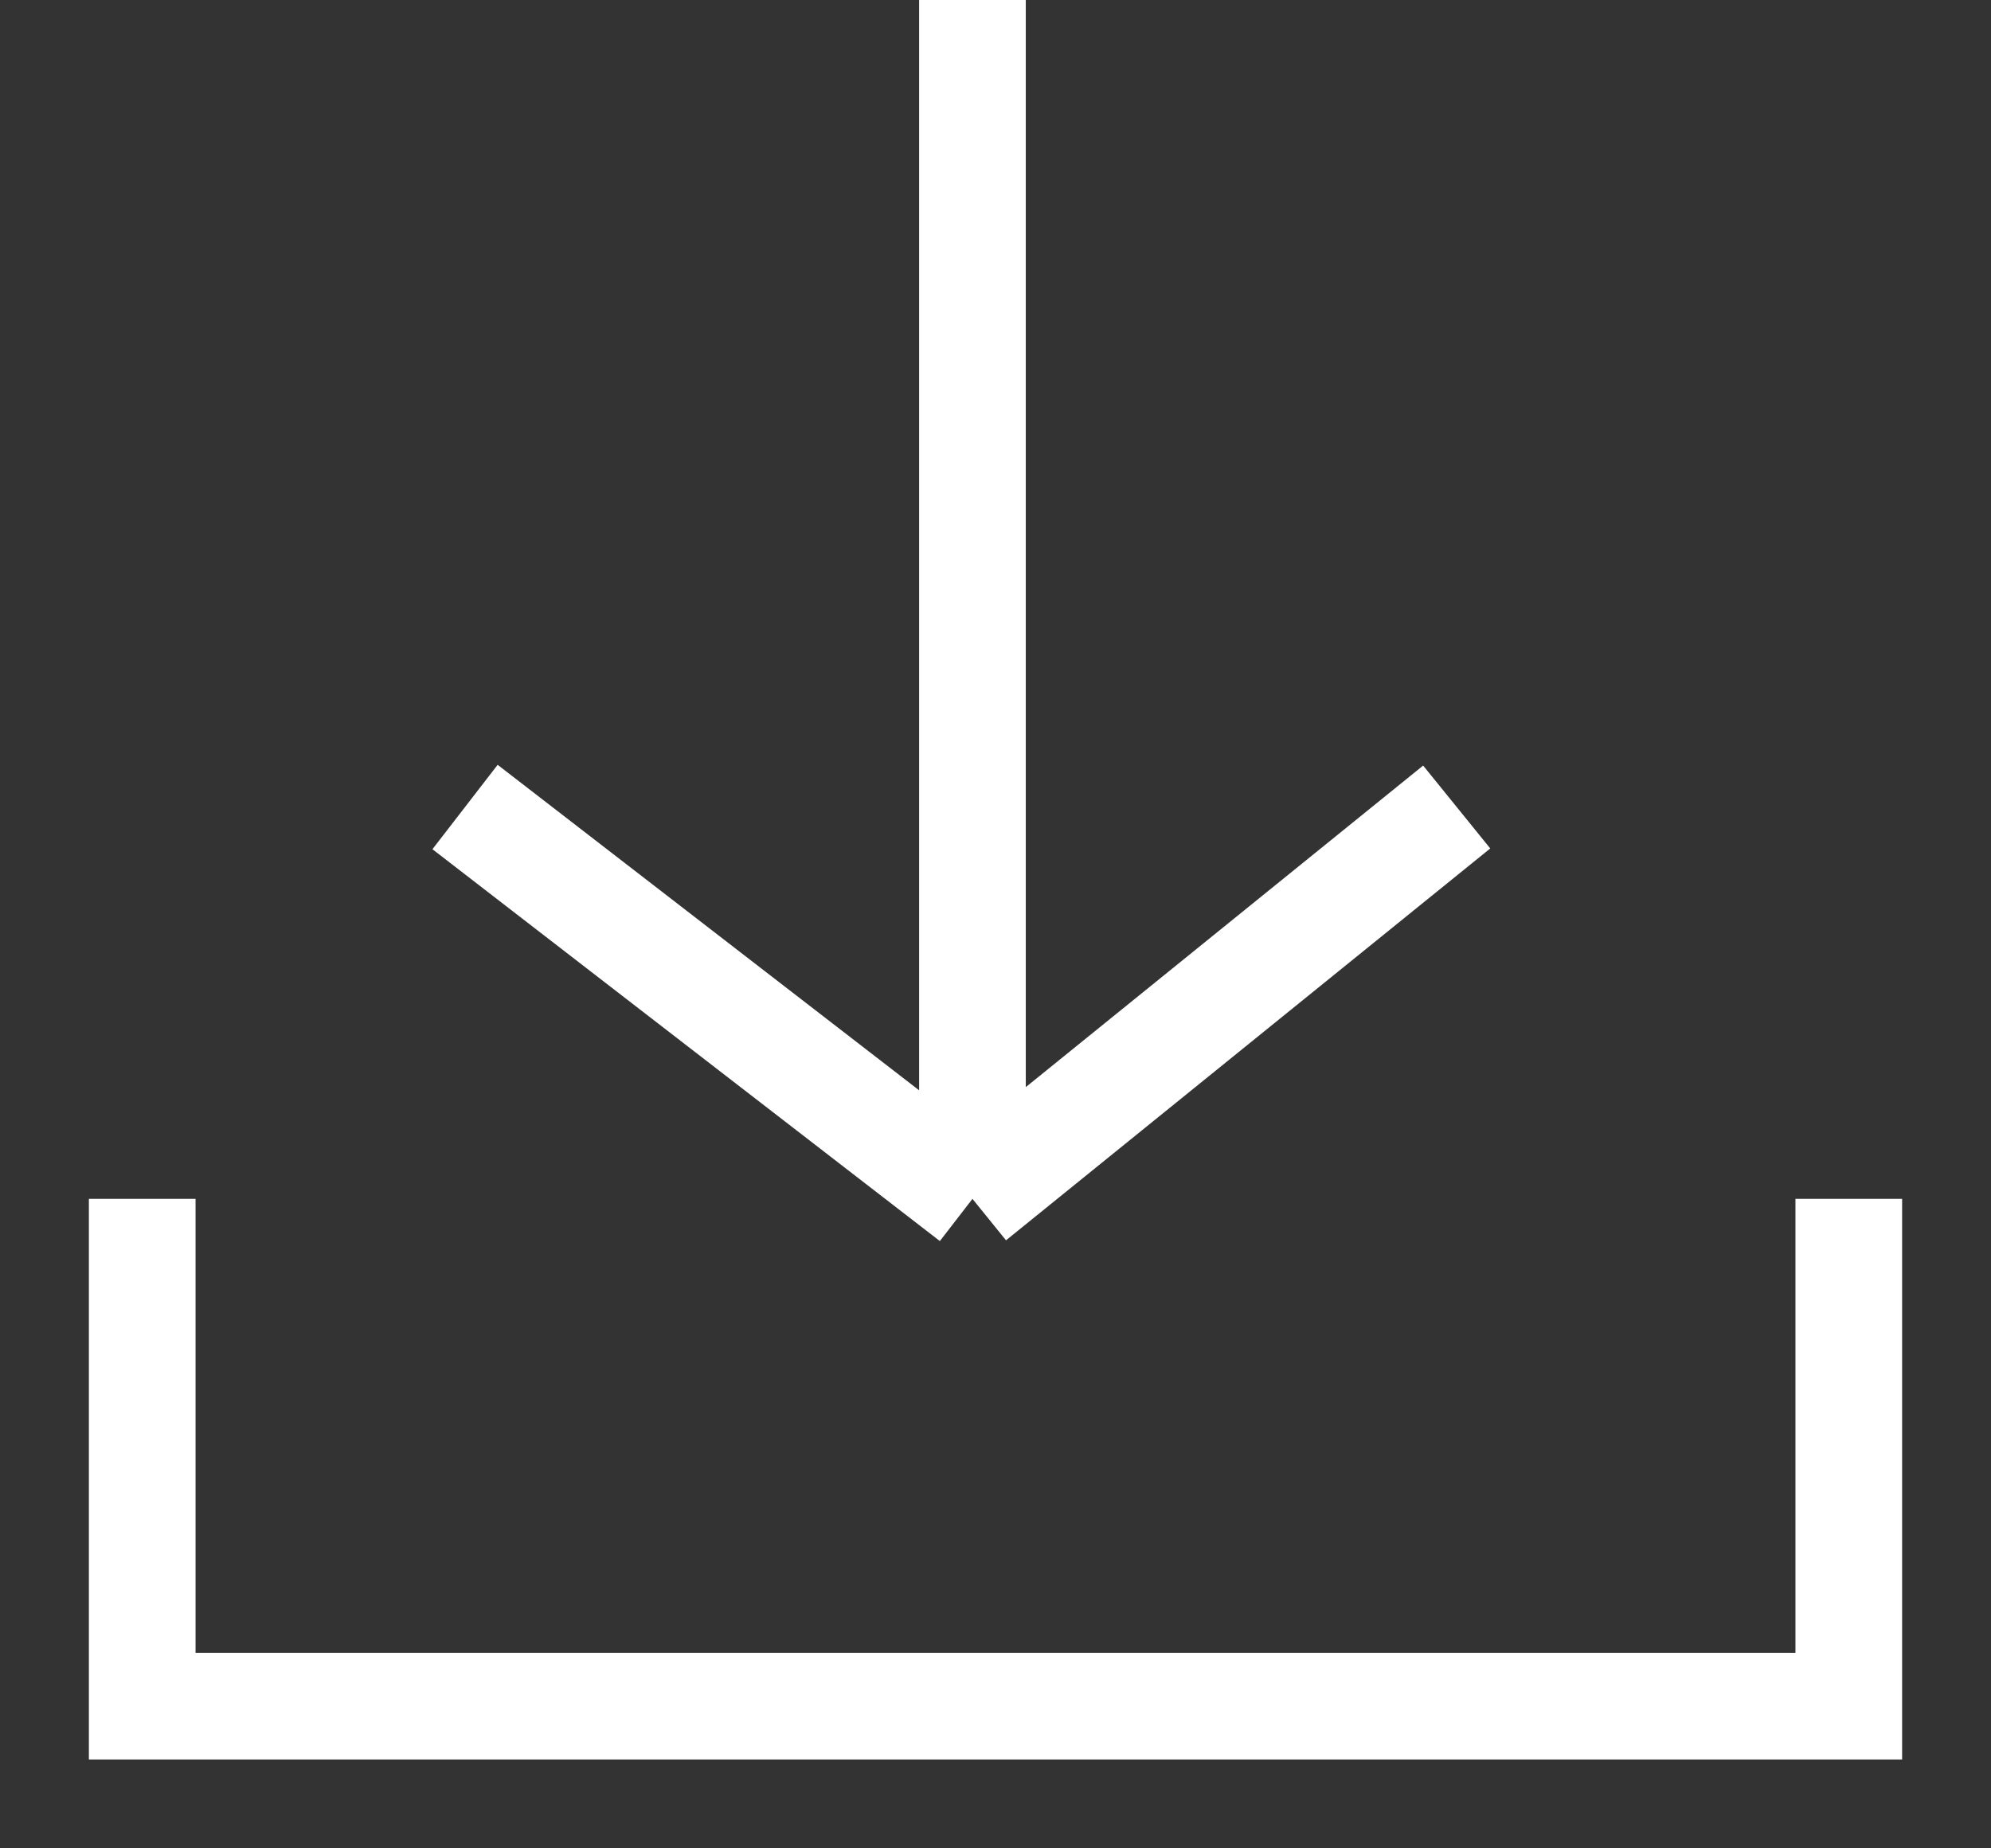 <svg width="14" height="13" viewBox="0 0 14 13" fill="none" xmlns="http://www.w3.org/2000/svg">
<rect x="0" y="0" width="14" height="13" fill="#333333" stroke="none"/>
<path d="M1 8.432V12H13V8.432" stroke="white" stroke-width="0.75"/>
<path d="M6.838 0V8.432M6.838 8.432L3.27 5.676M6.838 8.432L10.243 5.676" stroke="white" stroke-width="0.75"/>
</svg>
